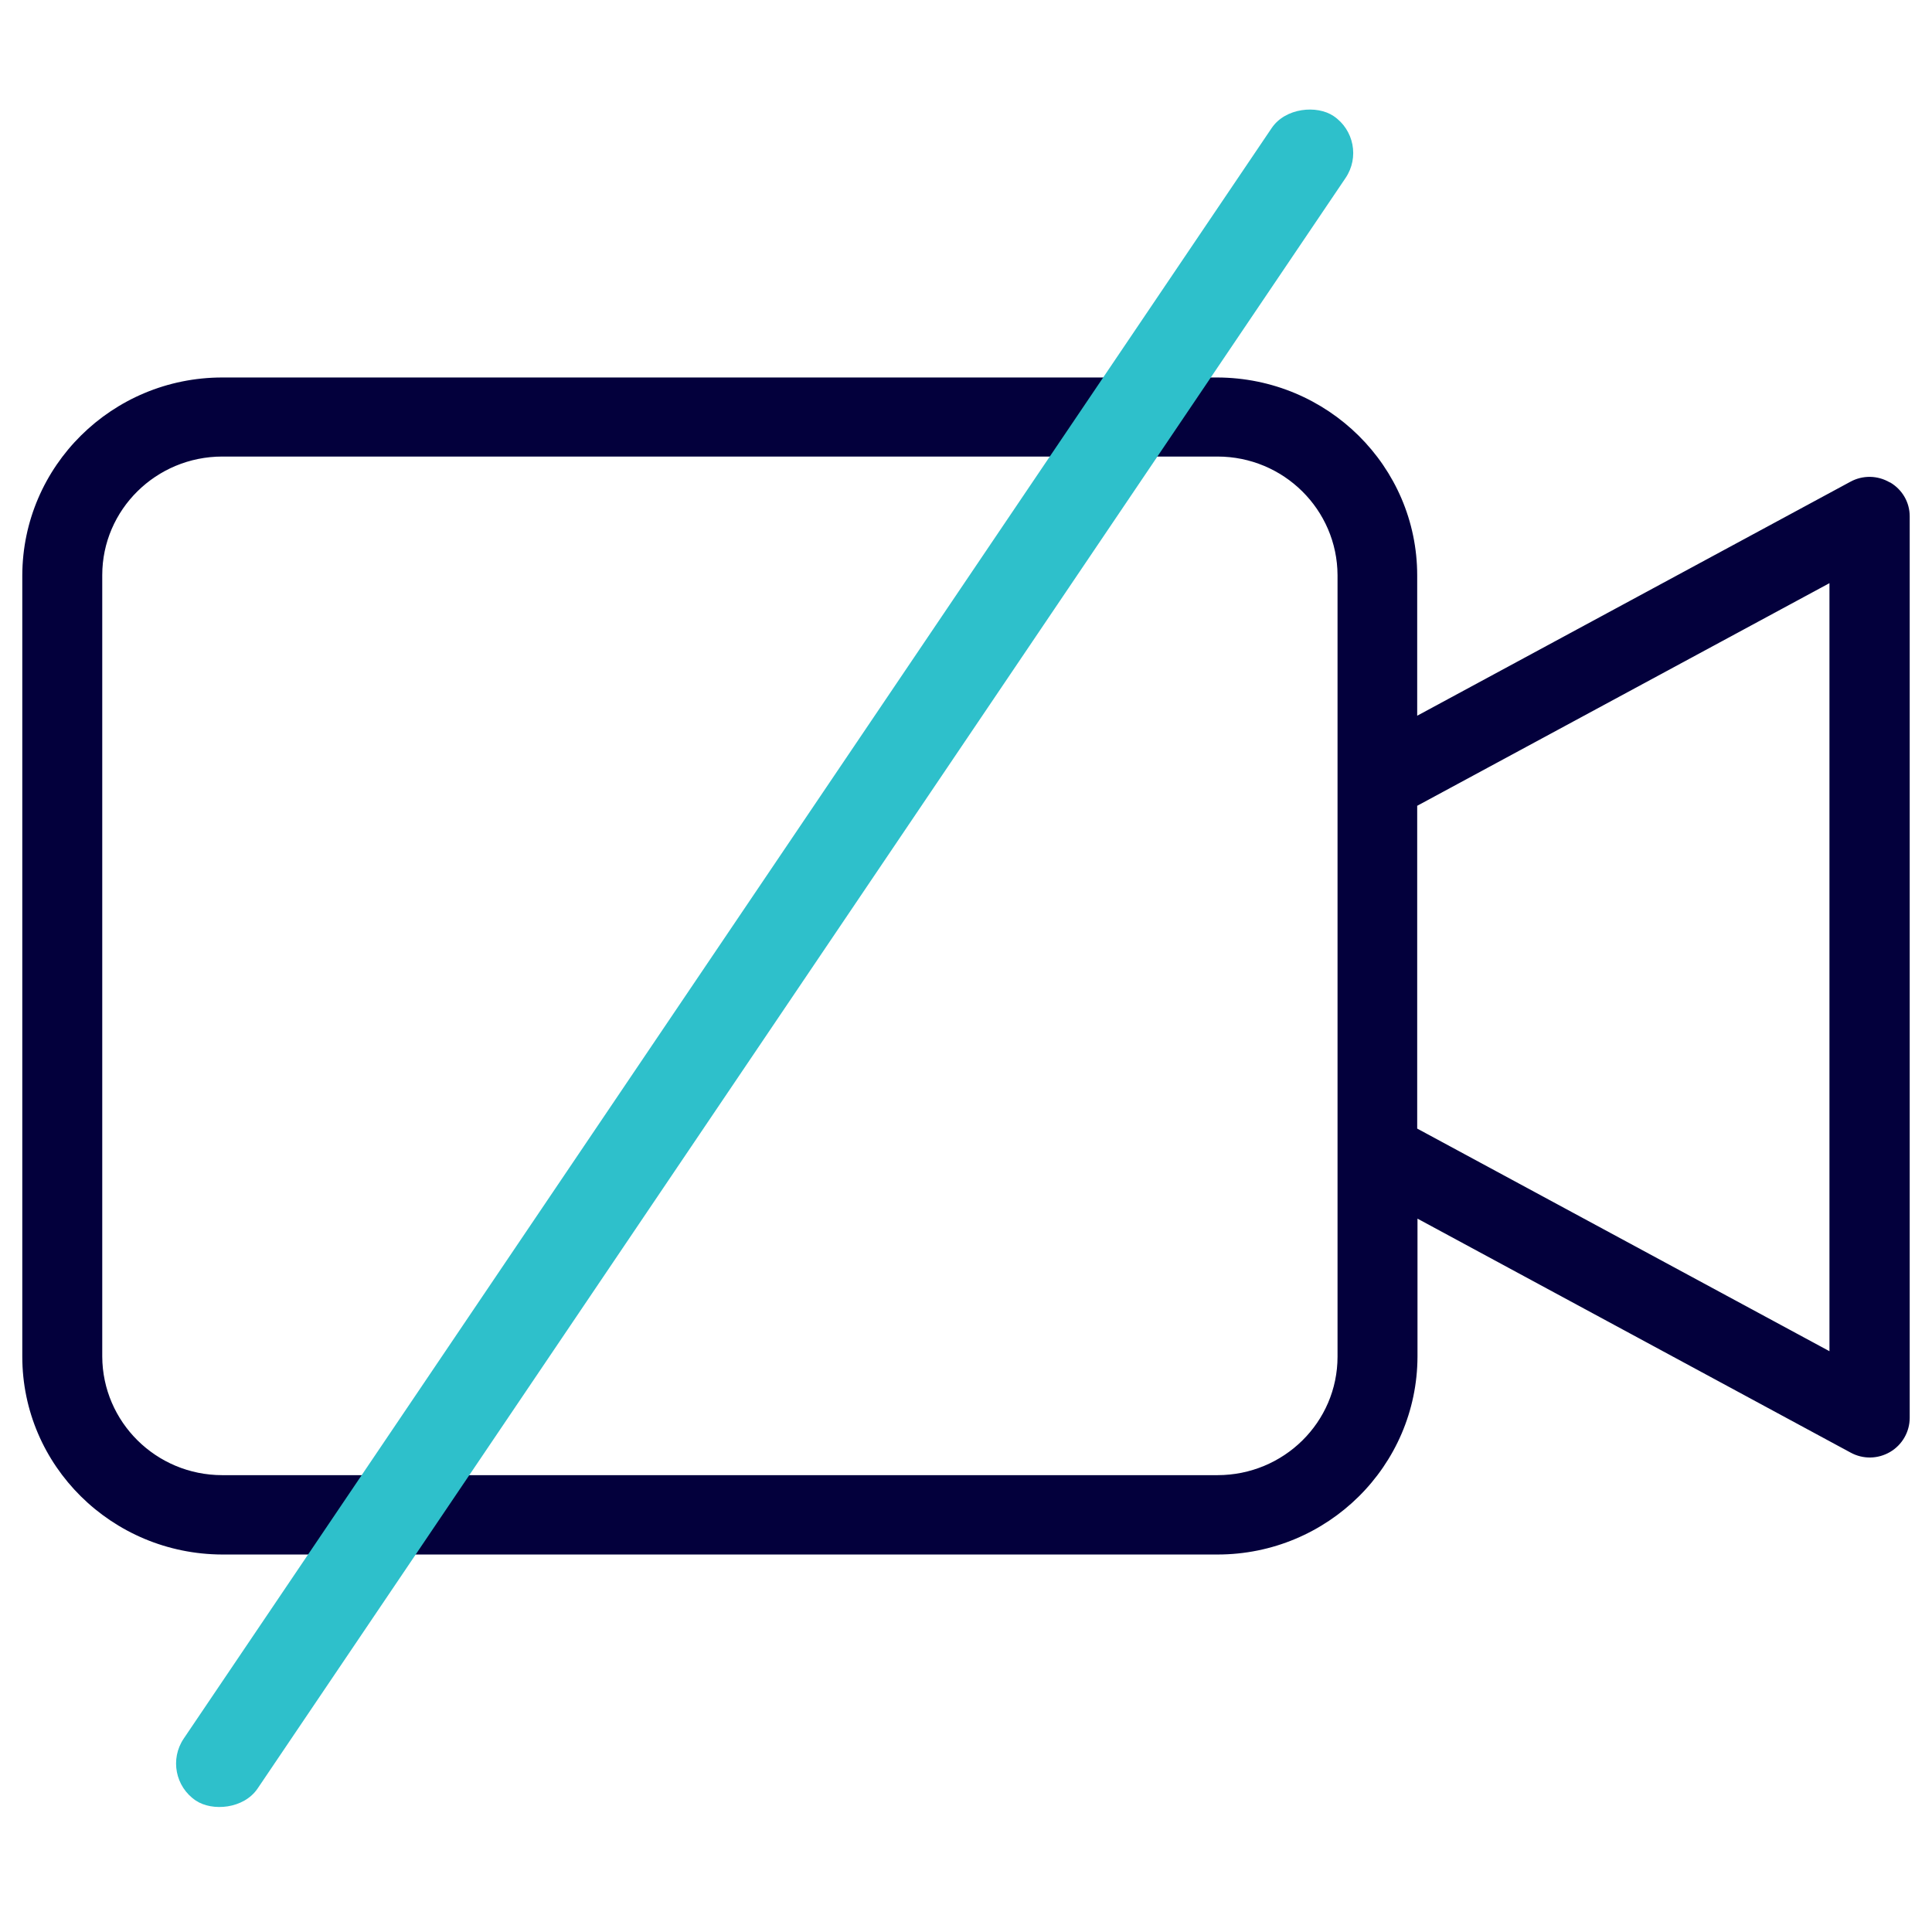 <?xml version="1.0" encoding="UTF-8"?>
<svg id="Layer_1" data-name="Layer 1" xmlns="http://www.w3.org/2000/svg" viewBox="0 0 65 65">
  <defs>
    <style>
      .cls-1 {
        fill: #03003c;
      }

      .cls-2 {
        fill: #2ec0cb;
      }
    </style>
  </defs>
  <path class="cls-1" d="M63.58,16.23c-.41-.24-.91-.25-1.33-.02l-14.57,7.87v-4.72c0-3.67-3.01-6.65-6.73-6.66H7.48c-3.71,0-6.72,2.98-6.73,6.66v26.28c0,3.67,3.01,6.65,6.73,6.66h33.48c3.71,0,6.72-2.98,6.73-6.66v-4.64l14.57,7.87c.42.23.92.22,1.33-.02.41-.24.66-.68.66-1.15v-30.33c0-.47-.25-.9-.66-1.14ZM45,45.64c0,2.21-1.81,3.99-4.04,3.99H7.48c-2.23,0-4.03-1.79-4.04-3.99v-26.29c0-2.2,1.81-3.99,4.04-3.99h33.48c2.23,0,4.03,1.79,4.04,3.99v26.29ZM61.55,45.46l-13.87-7.49v-10.86l13.87-7.49v25.84Z"/>
  <rect class="cls-2" x="-8.47" y="30.74" width="68.39" height="3" rx="1.5" ry="1.5" transform="translate(-15.39 35.51) rotate(-55.96)"/>
</svg>